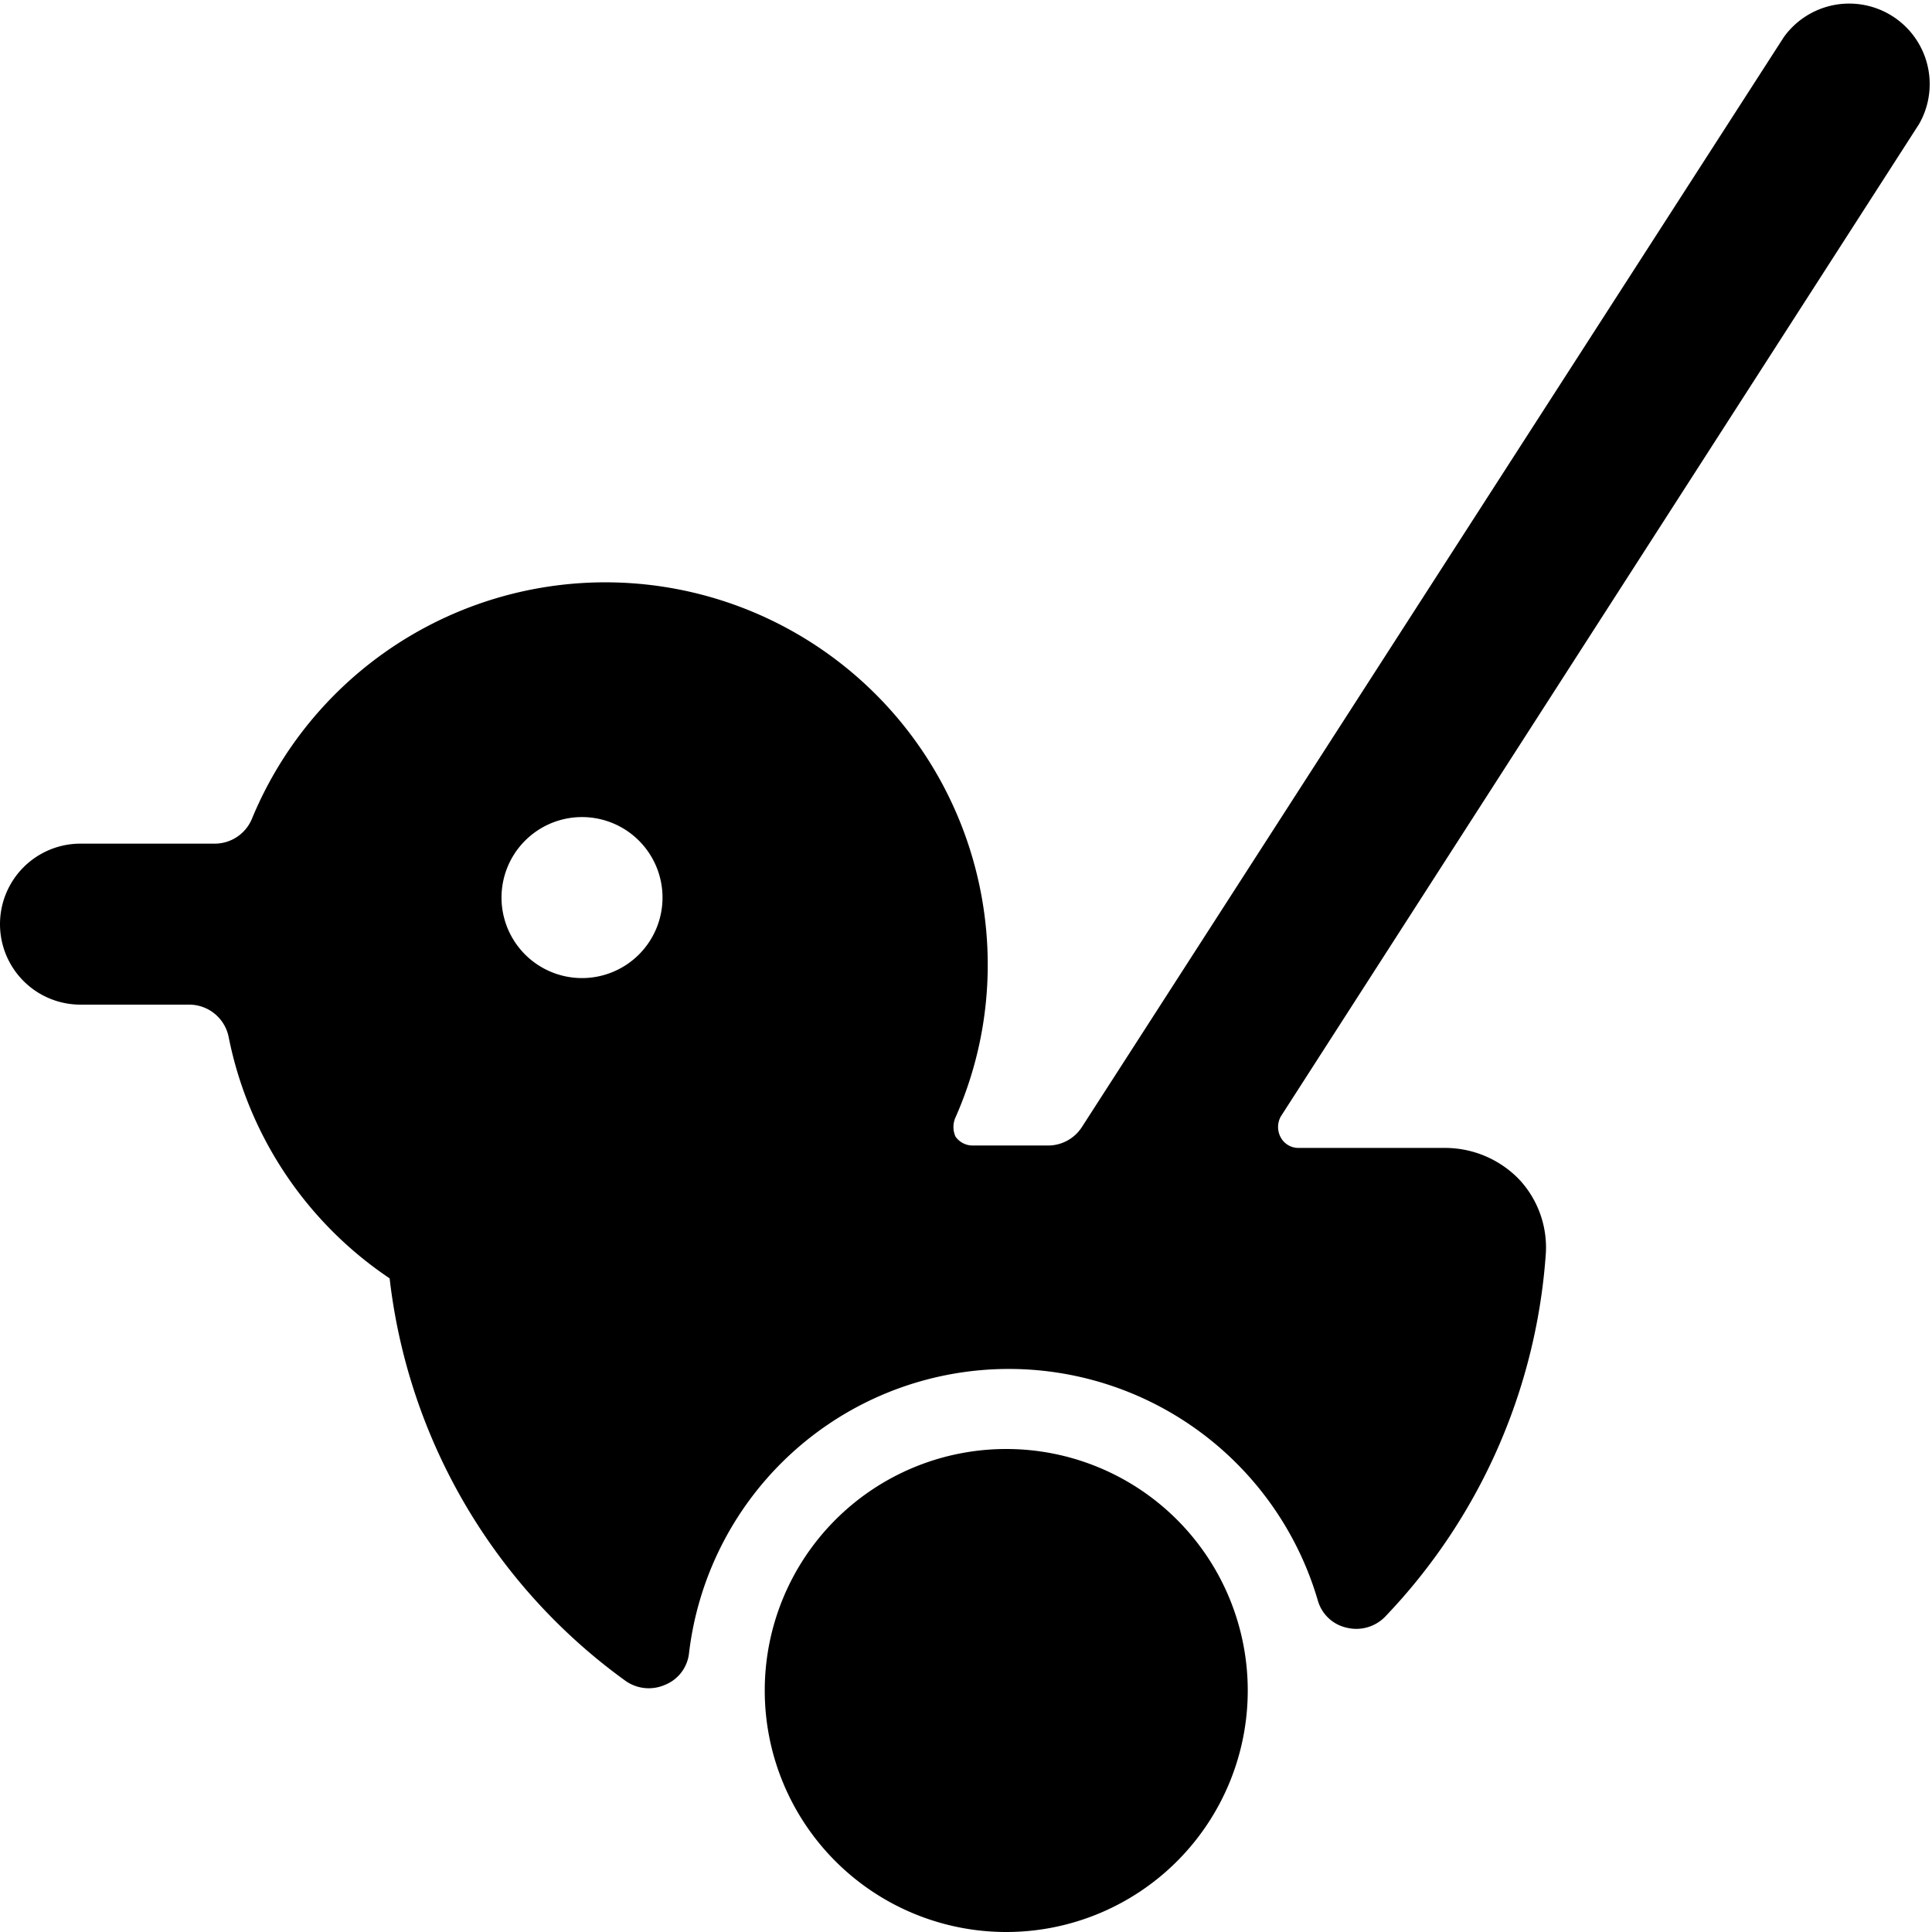<svg xmlns="http://www.w3.org/2000/svg" viewBox="0 0 24 24"><g><path d="M9.5 21a3 3 0 1 0 6 0 3 3 0 1 0 -6 0" fill="#000000" stroke-width="1"></path><path d="M23.84 1.54A1 1 0 0 0 22.16 0.46L13.44 14a0.5 0.5 0 0 1 -0.42 0.23h-0.94a0.26 0.26 0 0 1 -0.21 -0.11 0.29 0.29 0 0 1 0 -0.24 4.68 4.68 0 0 0 0.4 -1.9 4.75 4.75 0 0 0 -9.14 -1.81 0.5 0.5 0 0 1 -0.46 0.31H1a1 1 0 0 0 0 2h1.35a0.5 0.5 0 0 1 0.49 0.4 4.72 4.72 0 0 0 2 3 7.18 7.18 0 0 0 2.93 5 0.5 0.5 0 0 0 0.49 0.05 0.48 0.48 0 0 0 0.3 -0.4 4 4 0 0 1 7.81 -0.65 0.48 0.48 0 0 0 0.36 0.34 0.5 0.5 0 0 0 0.47 -0.13 7.25 7.25 0 0 0 2 -4.48 1.24 1.24 0 0 0 -0.32 -0.95 1.28 1.28 0 0 0 -0.92 -0.4h-1.83a0.25 0.25 0 0 1 -0.22 -0.13 0.27 0.27 0 0 1 0 -0.26ZM7.23 12.15a1 1 0 1 1 1 -1 1 1 0 0 1 -1 1Z" fill="#000000" stroke-width="1"></path></g></svg>